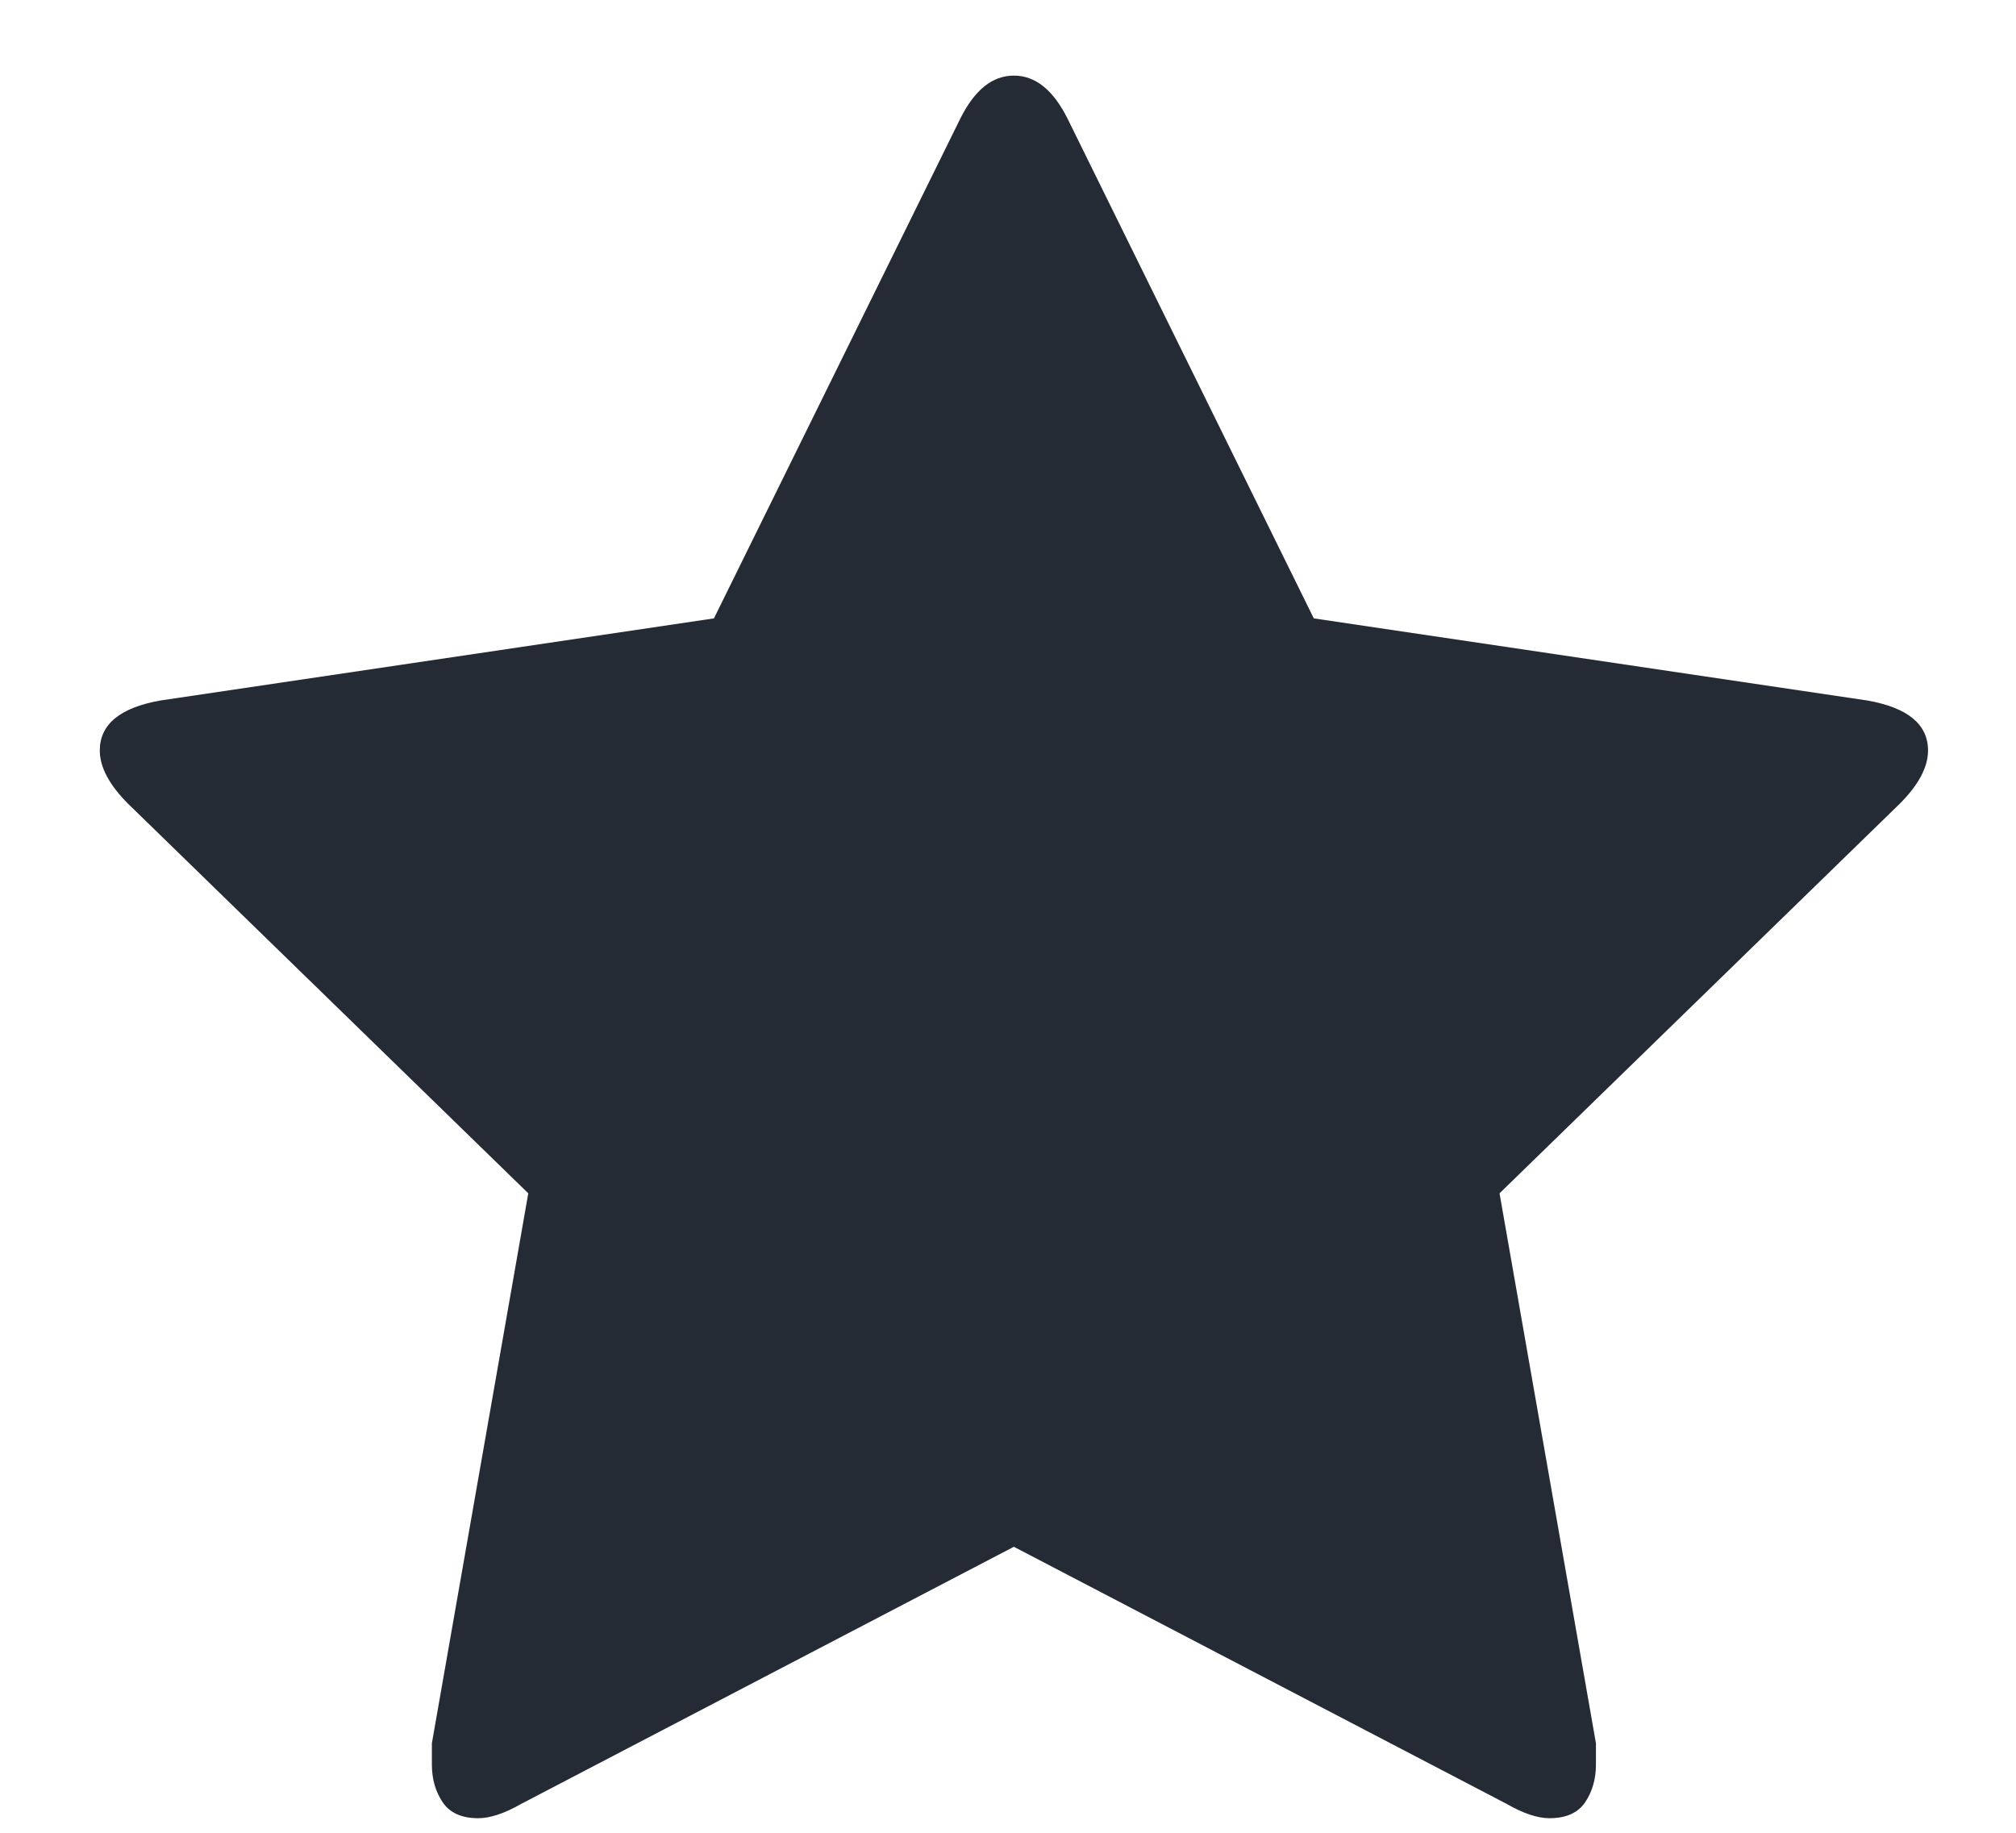 <svg width="22" height="20" viewBox="0 0 22 20" fill="none" xmlns="http://www.w3.org/2000/svg">
<g clip-path="url(#clip0_340_485)">
<path d="M21.04 8.19C21.04 7.904 20.819 7.722 20.377 7.644L14.337 6.748L11.649 1.293C11.493 0.981 11.298 0.825 11.064 0.825C10.83 0.825 10.636 0.981 10.48 1.293L7.791 6.748L1.751 7.644C1.31 7.722 1.089 7.904 1.089 8.19C1.089 8.372 1.193 8.567 1.401 8.774L5.765 13.022L4.713 19.023C4.713 19.126 4.713 19.204 4.713 19.256C4.713 19.412 4.752 19.549 4.83 19.666C4.908 19.782 5.037 19.841 5.219 19.841C5.349 19.841 5.505 19.789 5.687 19.685L11.064 16.879L16.442 19.685C16.623 19.789 16.779 19.841 16.909 19.841C17.091 19.841 17.221 19.782 17.299 19.666C17.377 19.549 17.416 19.412 17.416 19.256C17.416 19.152 17.416 19.075 17.416 19.023L16.364 13.022L20.728 8.774C20.936 8.567 21.04 8.372 21.04 8.19Z" fill="#242B35"/>
</g>
<defs>
<clipPath id="clip0_340_485">
<rect width="20.251" height="19.093" fill="white" transform="matrix(1 0 0 -1 0.94 19.88)"/>
</clipPath>
</defs>
</svg>

